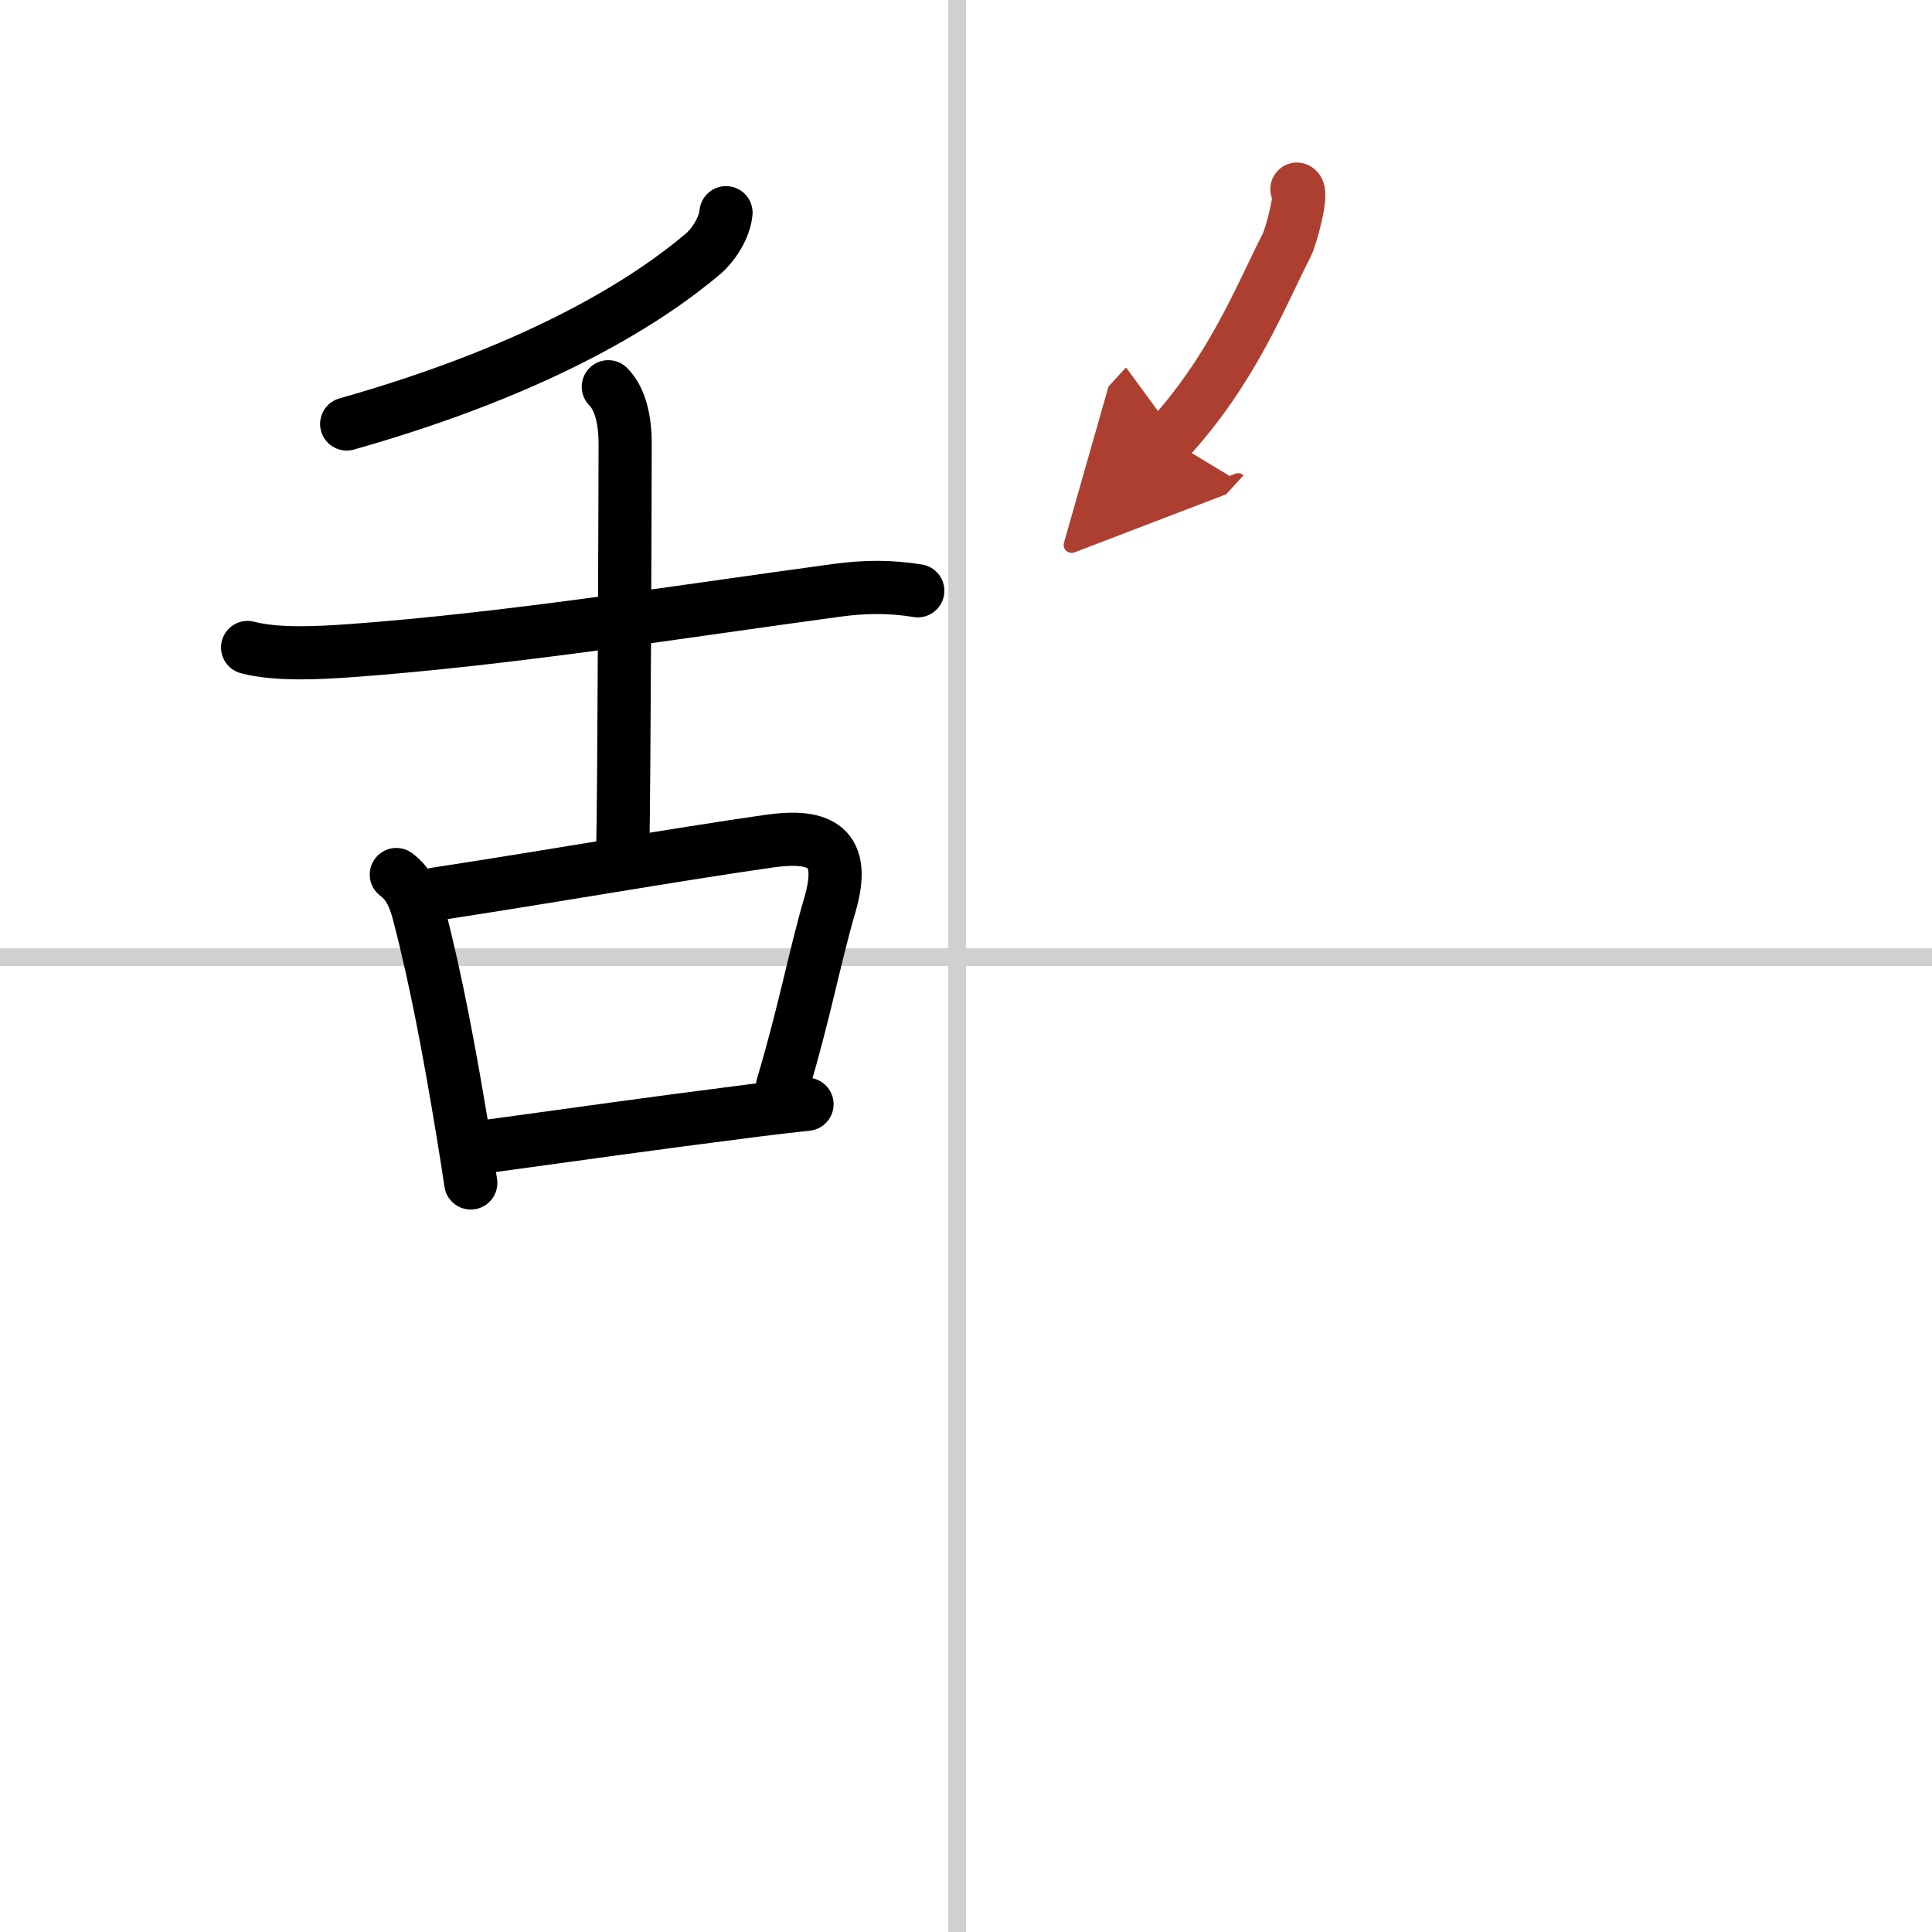 <svg width="400" height="400" viewBox="0 0 109 109" xmlns="http://www.w3.org/2000/svg"><defs><marker id="a" markerWidth="4" orient="auto" refX="1" refY="5" viewBox="0 0 10 10"><polyline points="0 0 10 5 0 10 1 5" fill="#ad3f31" stroke="#ad3f31"/></marker></defs><g fill="none" stroke="#000" stroke-linecap="round" stroke-linejoin="round" stroke-width="3"><rect width="100%" height="100%" fill="#fff" stroke="#fff"/><line x1="54" x2="54" y2="109" stroke="#d0d0d0" stroke-width="1"/><line x2="109" y1="54" y2="54" stroke="#d0d0d0" stroke-width="1"/><path d="m40.96 12c-0.08 0.88-0.74 1.85-1.28 2.31-2.94 2.49-8.89 6.43-20.12 9.61"/><path d="m13.97 36.53c1.67 0.44 4.07 0.3 5.78 0.18 8.96-0.65 18.62-2.21 27.5-3.41 1.56-0.21 2.98-0.22 4.53 0.03"/><path d="m34.32 21.82c0.74 0.74 0.95 2.05 0.95 3.21 0 1.07-0.05 19.53-0.14 23.21"/><path d="m22.36 49.34c0.72 0.54 1.03 1.29 1.26 2.16 1.01 3.87 1.76 7.98 2.46 12.19 0.18 1.08 0.34 2.11 0.48 3.05"/><path d="m24.59 50.44c7.27-1.12 13.29-2.19 18.78-2.98 2.92-0.42 4.42 0.29 3.45 3.59-0.88 3.02-1.41 6-2.67 10.22"/><path d="m27.39 64.69c6.09-0.83 8.64-1.21 15.38-2.07 0.85-0.11 1.77-0.21 2.76-0.32"/><path d="m73.17 10.67c0.37 0.15-0.34 2.7-0.57 3.15-1.52 2.98-3.08 7.03-6.67 10.95" marker-end="url(#a)" stroke="#ad3f31"/></g></svg>
